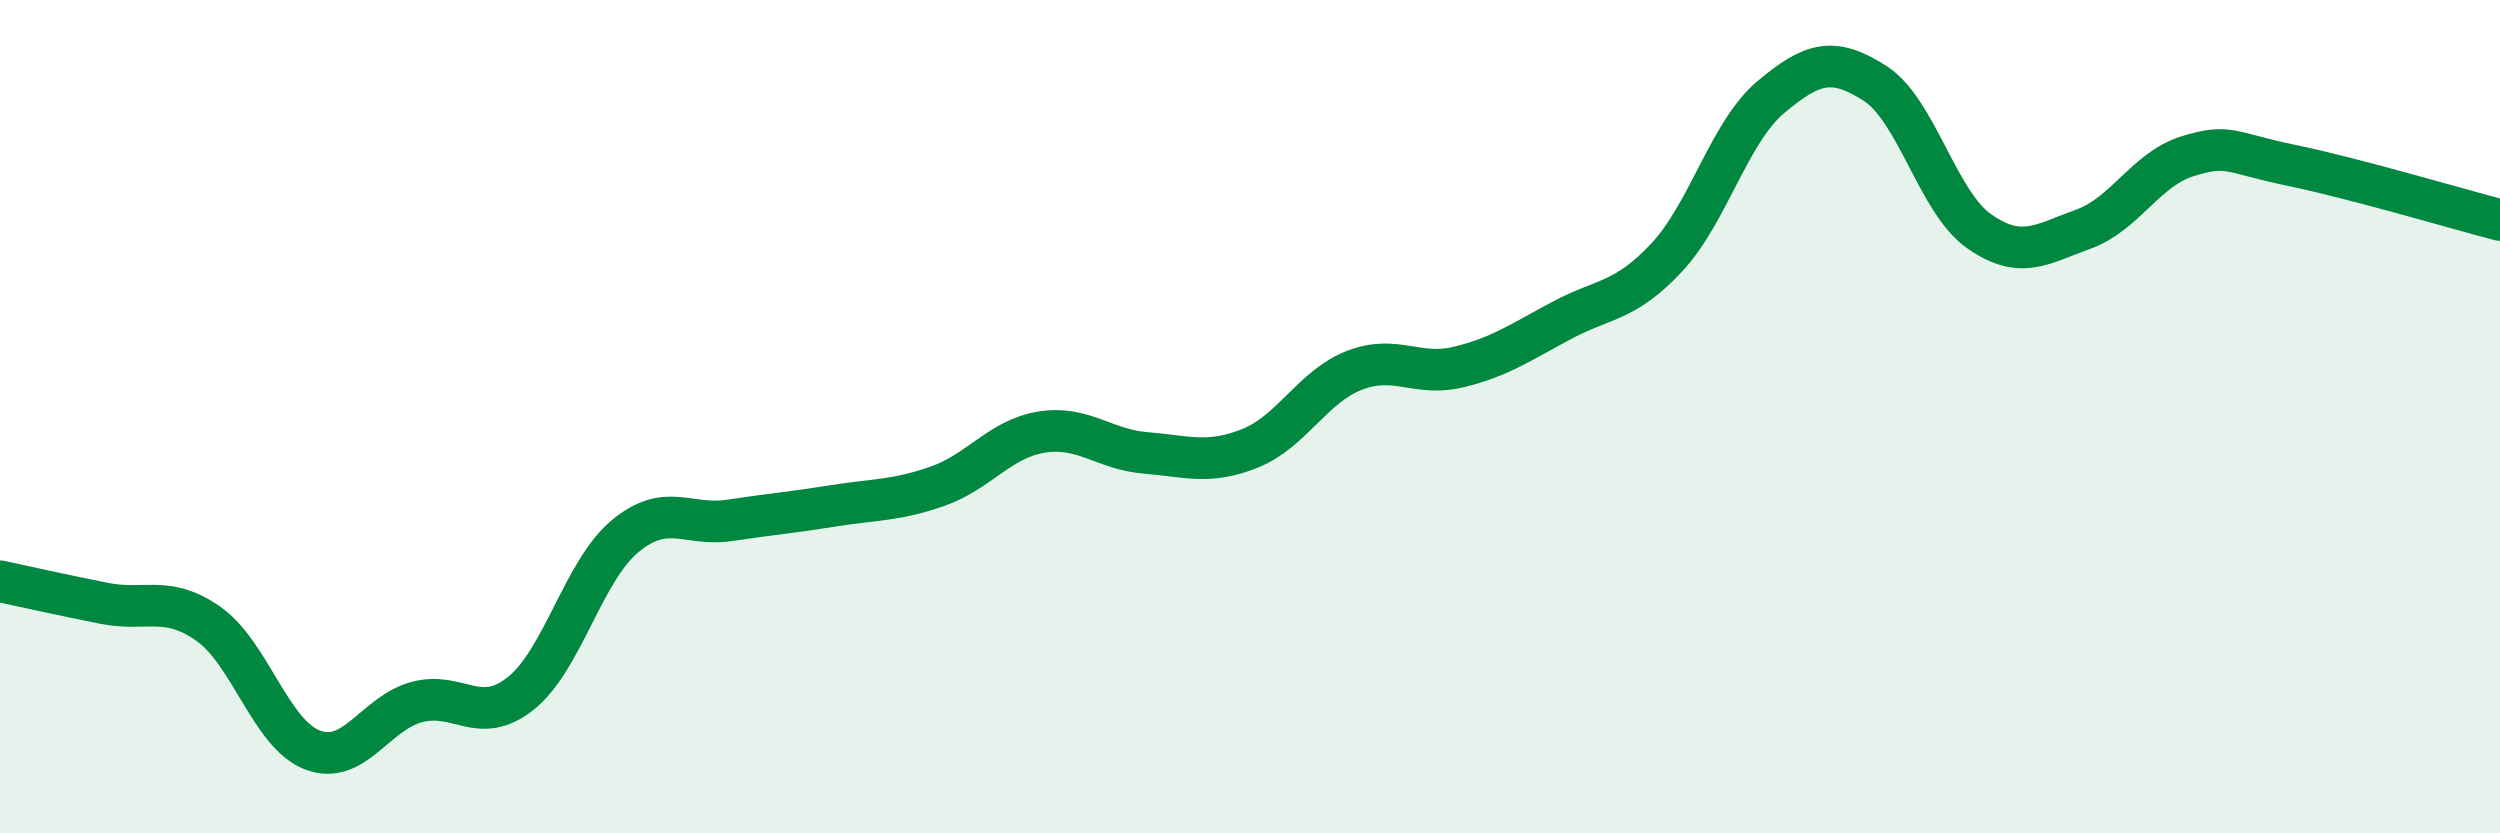 
    <svg width="60" height="20" viewBox="0 0 60 20" xmlns="http://www.w3.org/2000/svg">
      <path
        d="M 0,13.95 C 0.5,14.06 1.5,14.28 2.5,14.48 C 3.5,14.68 4,14.27 5,14.97 C 6,15.67 6.5,17.62 7.5,18 C 8.5,18.38 9,17.12 10,16.85 C 11,16.58 11.5,17.44 12.5,16.64 C 13.5,15.84 14,13.7 15,12.87 C 16,12.04 16.5,12.64 17.5,12.49 C 18.5,12.34 19,12.3 20,12.14 C 21,11.98 21.5,12.02 22.5,11.67 C 23.5,11.32 24,10.53 25,10.37 C 26,10.21 26.5,10.79 27.5,10.87 C 28.5,10.95 29,11.16 30,10.76 C 31,10.36 31.5,9.28 32.5,8.89 C 33.5,8.5 34,9.05 35,8.81 C 36,8.57 36.5,8.21 37.5,7.68 C 38.5,7.15 39,7.25 40,6.18 C 41,5.11 41.5,3.17 42.5,2.33 C 43.5,1.49 44,1.36 45,2 C 46,2.64 46.5,4.85 47.5,5.55 C 48.5,6.25 49,5.86 50,5.5 C 51,5.14 51.5,4.06 52.5,3.75 C 53.5,3.44 53.5,3.66 55,3.97 C 56.5,4.28 59,5.02 60,5.28L60 20L0 20Z"
        fill="#008740"
        opacity="0.1"
        stroke-linecap="round"
        stroke-linejoin="round"
      />
      <path
        d="M 0,13.95 C 0.5,14.06 1.5,14.28 2.5,14.48 C 3.5,14.68 4,14.27 5,14.97 C 6,15.67 6.5,17.62 7.5,18 C 8.5,18.38 9,17.12 10,16.85 C 11,16.58 11.5,17.44 12.5,16.64 C 13.5,15.84 14,13.7 15,12.87 C 16,12.04 16.5,12.64 17.5,12.49 C 18.5,12.34 19,12.3 20,12.14 C 21,11.98 21.5,12.02 22.5,11.67 C 23.5,11.32 24,10.53 25,10.37 C 26,10.21 26.5,10.79 27.5,10.87 C 28.5,10.95 29,11.16 30,10.76 C 31,10.36 31.5,9.28 32.5,8.89 C 33.5,8.5 34,9.05 35,8.81 C 36,8.57 36.5,8.21 37.5,7.68 C 38.5,7.15 39,7.25 40,6.18 C 41,5.11 41.5,3.17 42.5,2.33 C 43.5,1.49 44,1.36 45,2 C 46,2.64 46.5,4.85 47.5,5.55 C 48.5,6.25 49,5.86 50,5.5 C 51,5.14 51.5,4.06 52.5,3.75 C 53.5,3.44 53.5,3.66 55,3.97 C 56.5,4.28 59,5.02 60,5.28"
        stroke="#008740"
        stroke-width="1"
        fill="none"
        stroke-linecap="round"
        stroke-linejoin="round"
      />
    </svg>
  